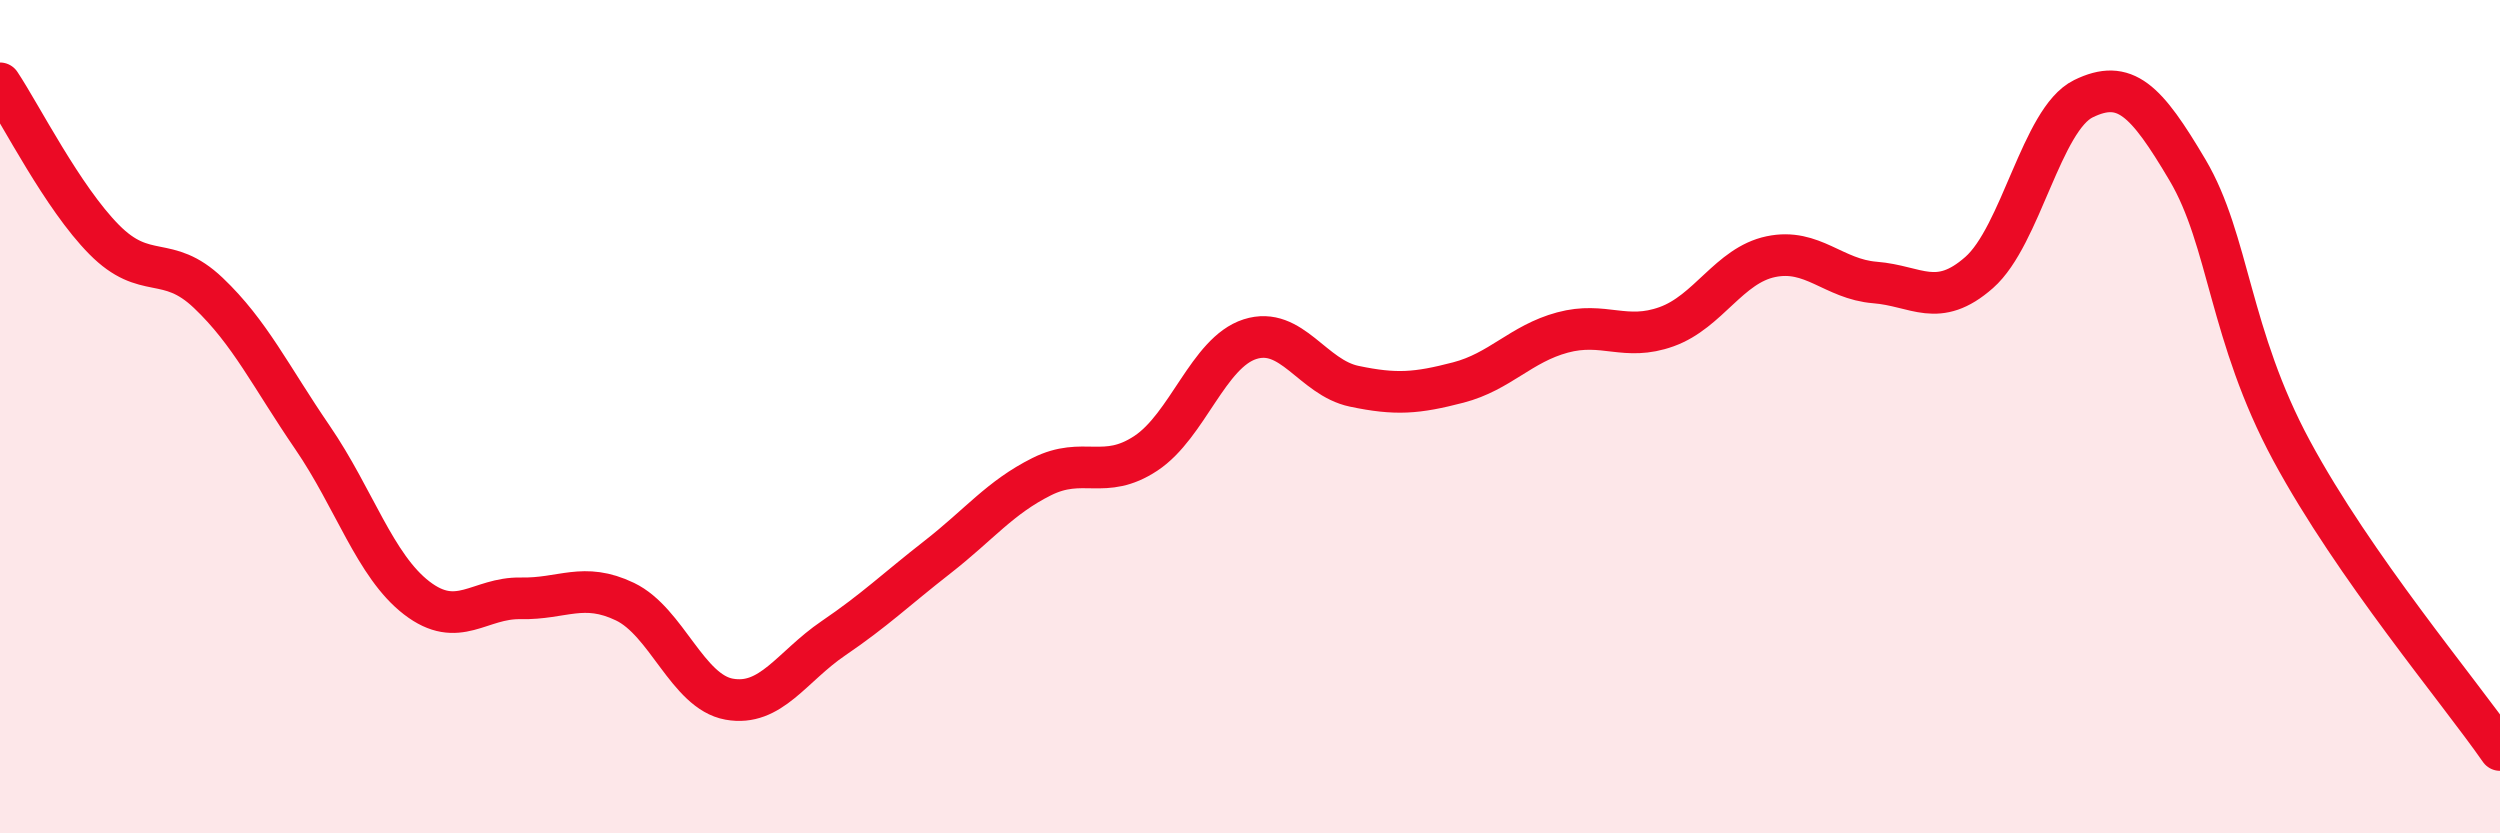 
    <svg width="60" height="20" viewBox="0 0 60 20" xmlns="http://www.w3.org/2000/svg">
      <path
        d="M 0,2 C 0.5,2.75 1.5,4.74 2.5,5.75 C 3.5,6.76 4,6.08 5,7.03 C 6,7.98 6.5,9.04 7.5,10.5 C 8.5,11.96 9,13.58 10,14.35 C 11,15.12 11.5,14.34 12.5,14.36 C 13.5,14.38 14,13.96 15,14.44 C 16,14.92 16.5,16.6 17.5,16.78 C 18.5,16.96 19,16 20,15.32 C 21,14.64 21.5,14.15 22.5,13.37 C 23.5,12.59 24,11.94 25,11.44 C 26,10.94 26.5,11.54 27.5,10.88 C 28.5,10.22 29,8.46 30,8.14 C 31,7.82 31.5,9.06 32.5,9.27 C 33.5,9.48 34,9.44 35,9.18 C 36,8.92 36.5,8.25 37.5,7.98 C 38.5,7.71 39,8.2 40,7.84 C 41,7.48 41.5,6.37 42.5,6.16 C 43.5,5.95 44,6.7 45,6.78 C 46,6.86 46.5,7.42 47.5,6.54 C 48.5,5.66 49,2.86 50,2.37 C 51,1.88 51.5,2.39 52.5,4.08 C 53.5,5.77 53.5,8.04 55,10.82 C 56.5,13.6 59,16.56 60,18L60 20L0 20Z"
        fill="#EB0A25"
        opacity="0.1"
        stroke-linecap="round"
        stroke-linejoin="round"
      />
      <path
        d="M 0,2 C 0.5,2.75 1.5,4.74 2.5,5.75 C 3.5,6.76 4,6.08 5,7.03 C 6,7.98 6.5,9.04 7.5,10.5 C 8.5,11.96 9,13.58 10,14.35 C 11,15.12 11.5,14.34 12.5,14.36 C 13.5,14.38 14,13.96 15,14.44 C 16,14.92 16.5,16.6 17.5,16.78 C 18.5,16.96 19,16 20,15.32 C 21,14.64 21.5,14.15 22.5,13.37 C 23.5,12.59 24,11.94 25,11.44 C 26,10.94 26.5,11.54 27.5,10.88 C 28.5,10.22 29,8.46 30,8.14 C 31,7.82 31.5,9.06 32.5,9.27 C 33.5,9.48 34,9.44 35,9.18 C 36,8.92 36.5,8.25 37.5,7.98 C 38.5,7.71 39,8.2 40,7.84 C 41,7.48 41.5,6.37 42.5,6.16 C 43.5,5.95 44,6.7 45,6.78 C 46,6.86 46.5,7.42 47.5,6.54 C 48.5,5.66 49,2.86 50,2.37 C 51,1.88 51.5,2.39 52.5,4.08 C 53.5,5.77 53.5,8.04 55,10.82 C 56.5,13.6 59,16.56 60,18"
        stroke="#EB0A25"
        stroke-width="1"
        fill="none"
        stroke-linecap="round"
        stroke-linejoin="round"
      />
    </svg>
  